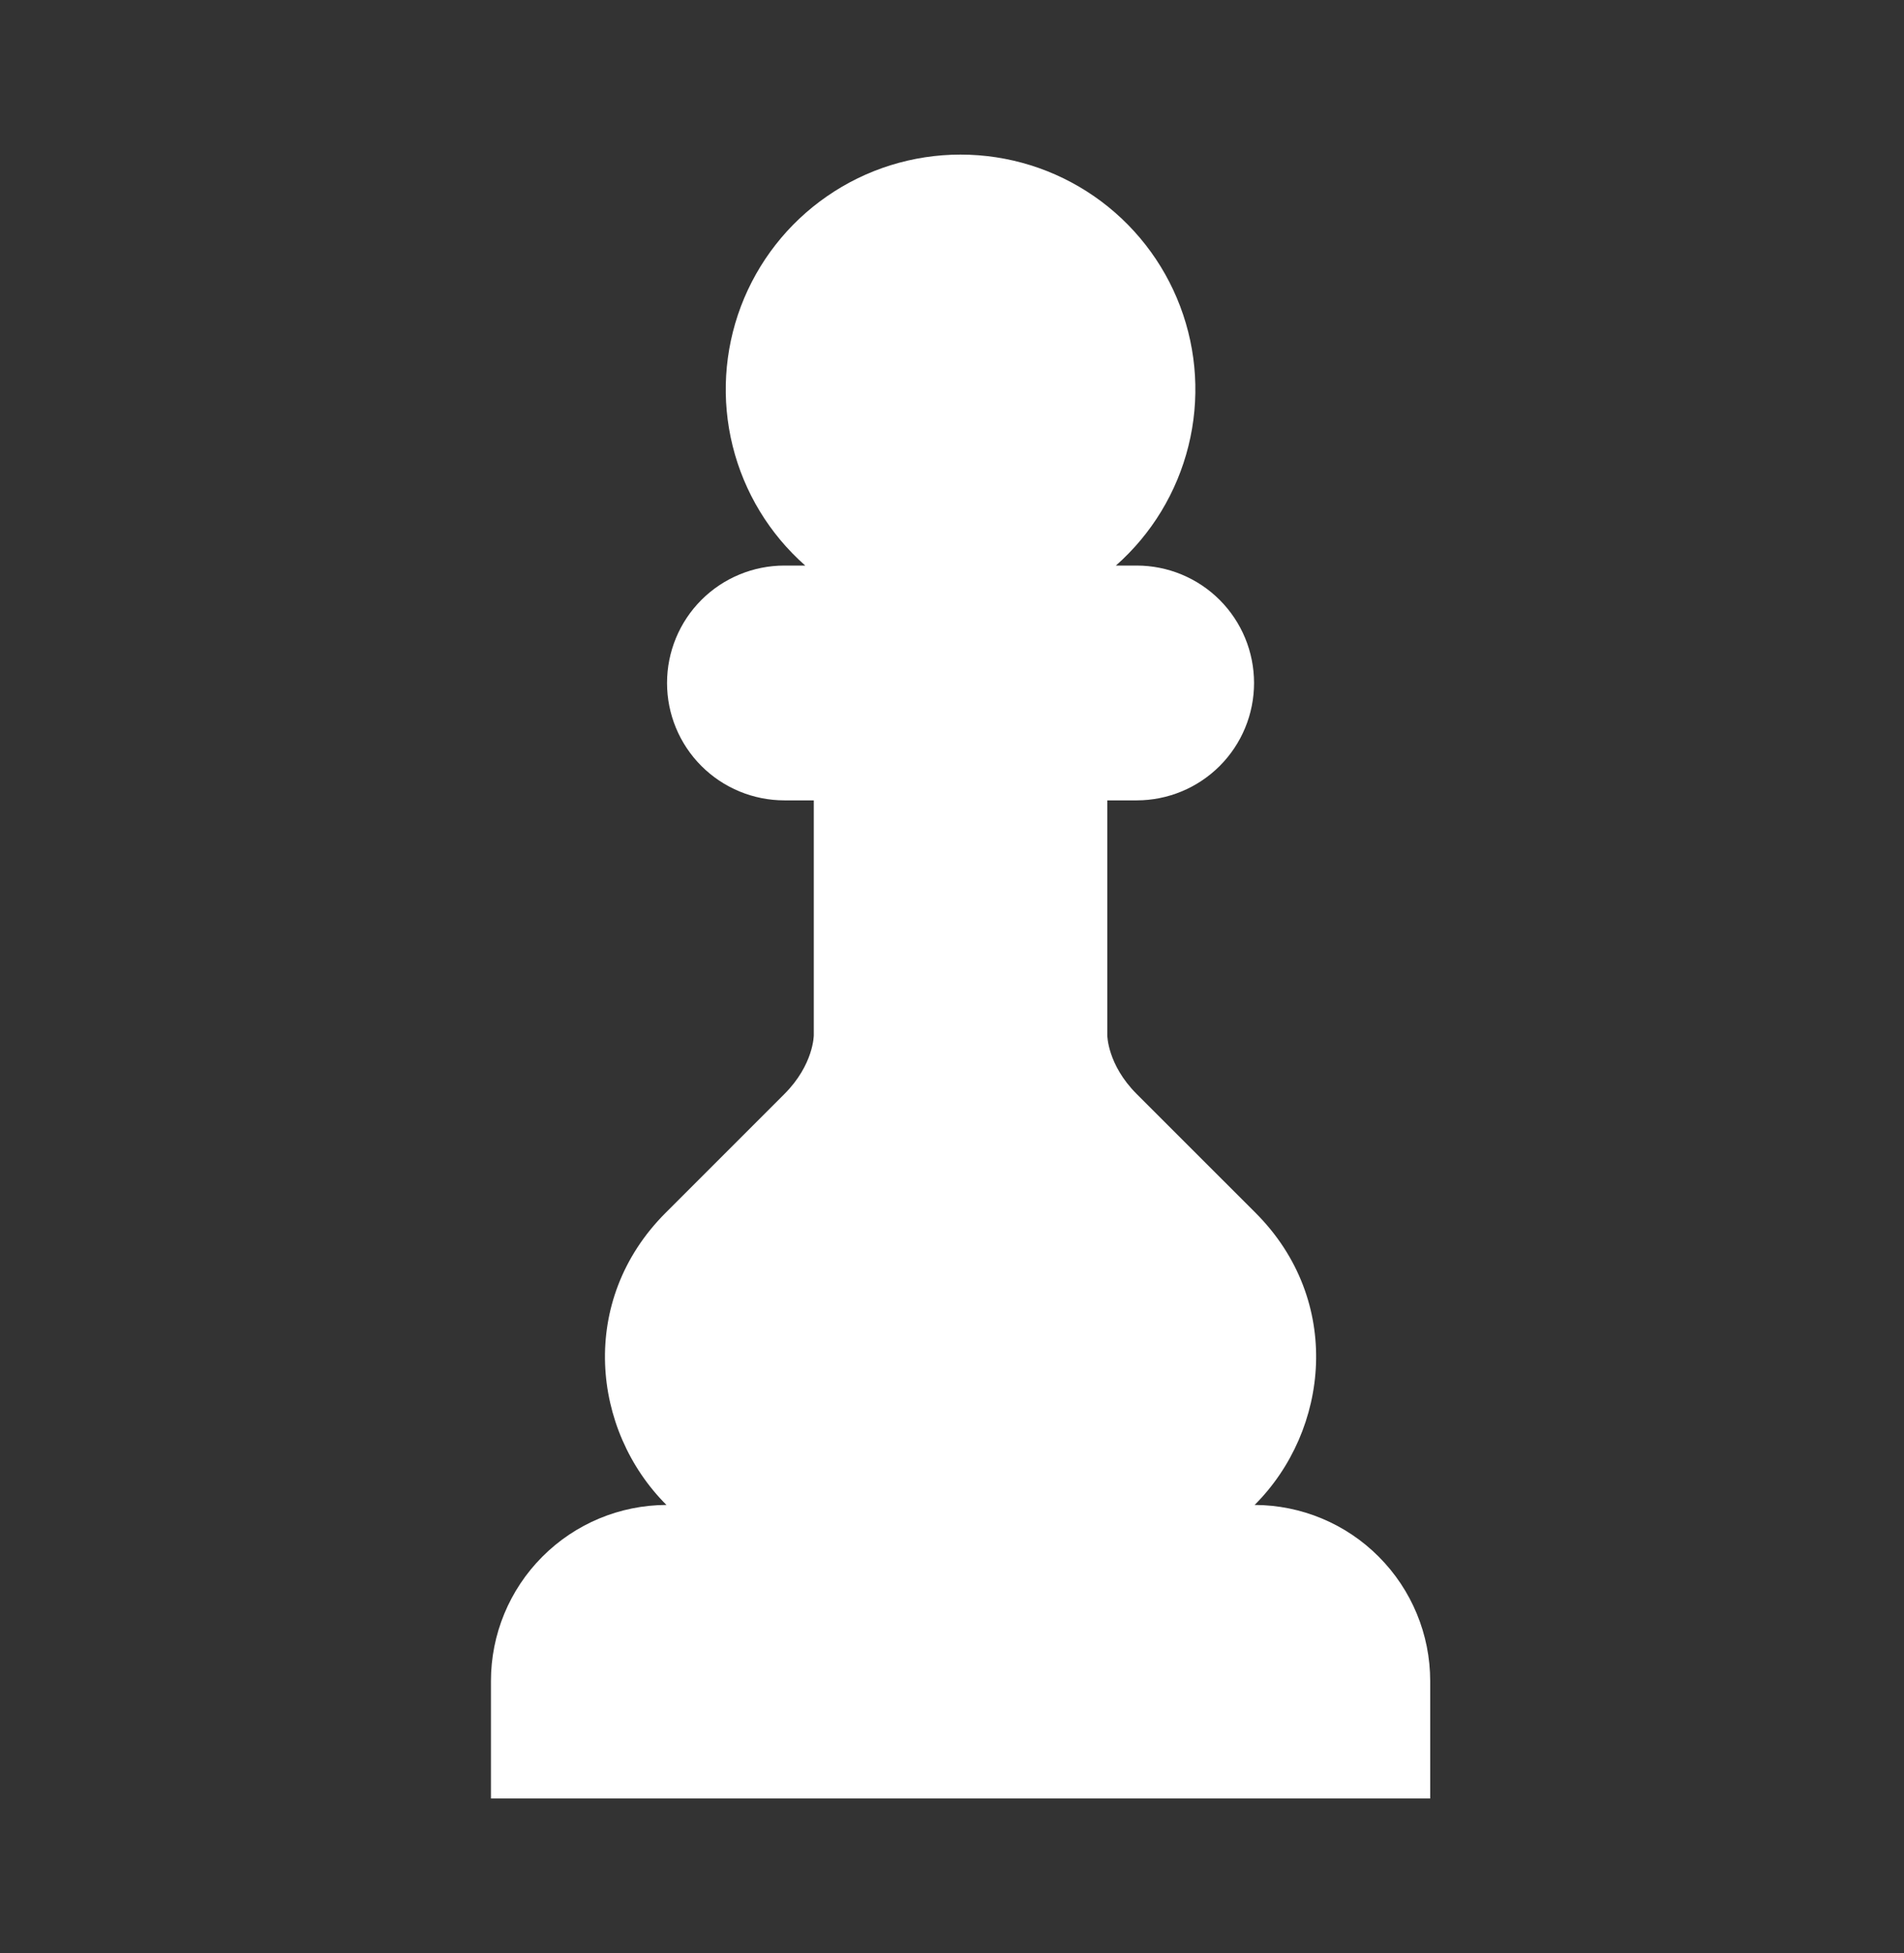 <?xml version="1.0" encoding="UTF-8"?> <svg xmlns="http://www.w3.org/2000/svg" width="39" height="40" viewBox="0 0 39 40" fill="none"><rect x="0" y="0" width="39" height="40" fill="#333333" stroke="none"/><path d="M22.857 11.583C23.59 10.937 24.108 10.082 24.343 9.134C24.579 8.186 24.52 7.189 24.174 6.275C23.829 5.361 23.213 4.574 22.41 4.019C21.606 3.463 20.652 3.166 19.675 3.166C18.698 3.166 17.744 3.463 16.941 4.019C16.137 4.574 15.522 5.361 15.176 6.275C14.831 7.189 14.772 8.186 15.007 9.134C15.242 10.082 15.761 10.937 16.494 11.583H16.068C15.43 11.583 14.818 11.836 14.367 12.287C13.916 12.738 13.663 13.35 13.663 13.988C13.663 14.626 13.916 15.237 14.367 15.688C14.818 16.139 15.43 16.392 16.068 16.392H16.669V21.202C16.669 21.202 16.669 21.803 16.068 22.405L13.633 24.84C11.838 26.635 12.118 29.292 13.651 30.822C12.696 30.825 11.782 31.206 11.108 31.883C10.434 32.559 10.056 33.474 10.056 34.429V36.834H29.295V34.429C29.295 33.474 28.916 32.559 28.242 31.883C27.569 31.206 26.654 30.825 25.699 30.822C27.231 29.292 27.513 26.635 25.718 24.84L23.282 22.405C22.681 21.803 22.681 21.202 22.681 21.202V16.392H23.282C23.92 16.392 24.532 16.139 24.983 15.688C25.434 15.237 25.687 14.626 25.687 13.988C25.687 13.35 25.434 12.738 24.983 12.287C24.532 11.836 23.92 11.583 23.282 11.583H22.857Z" fill="white"></path></svg> 